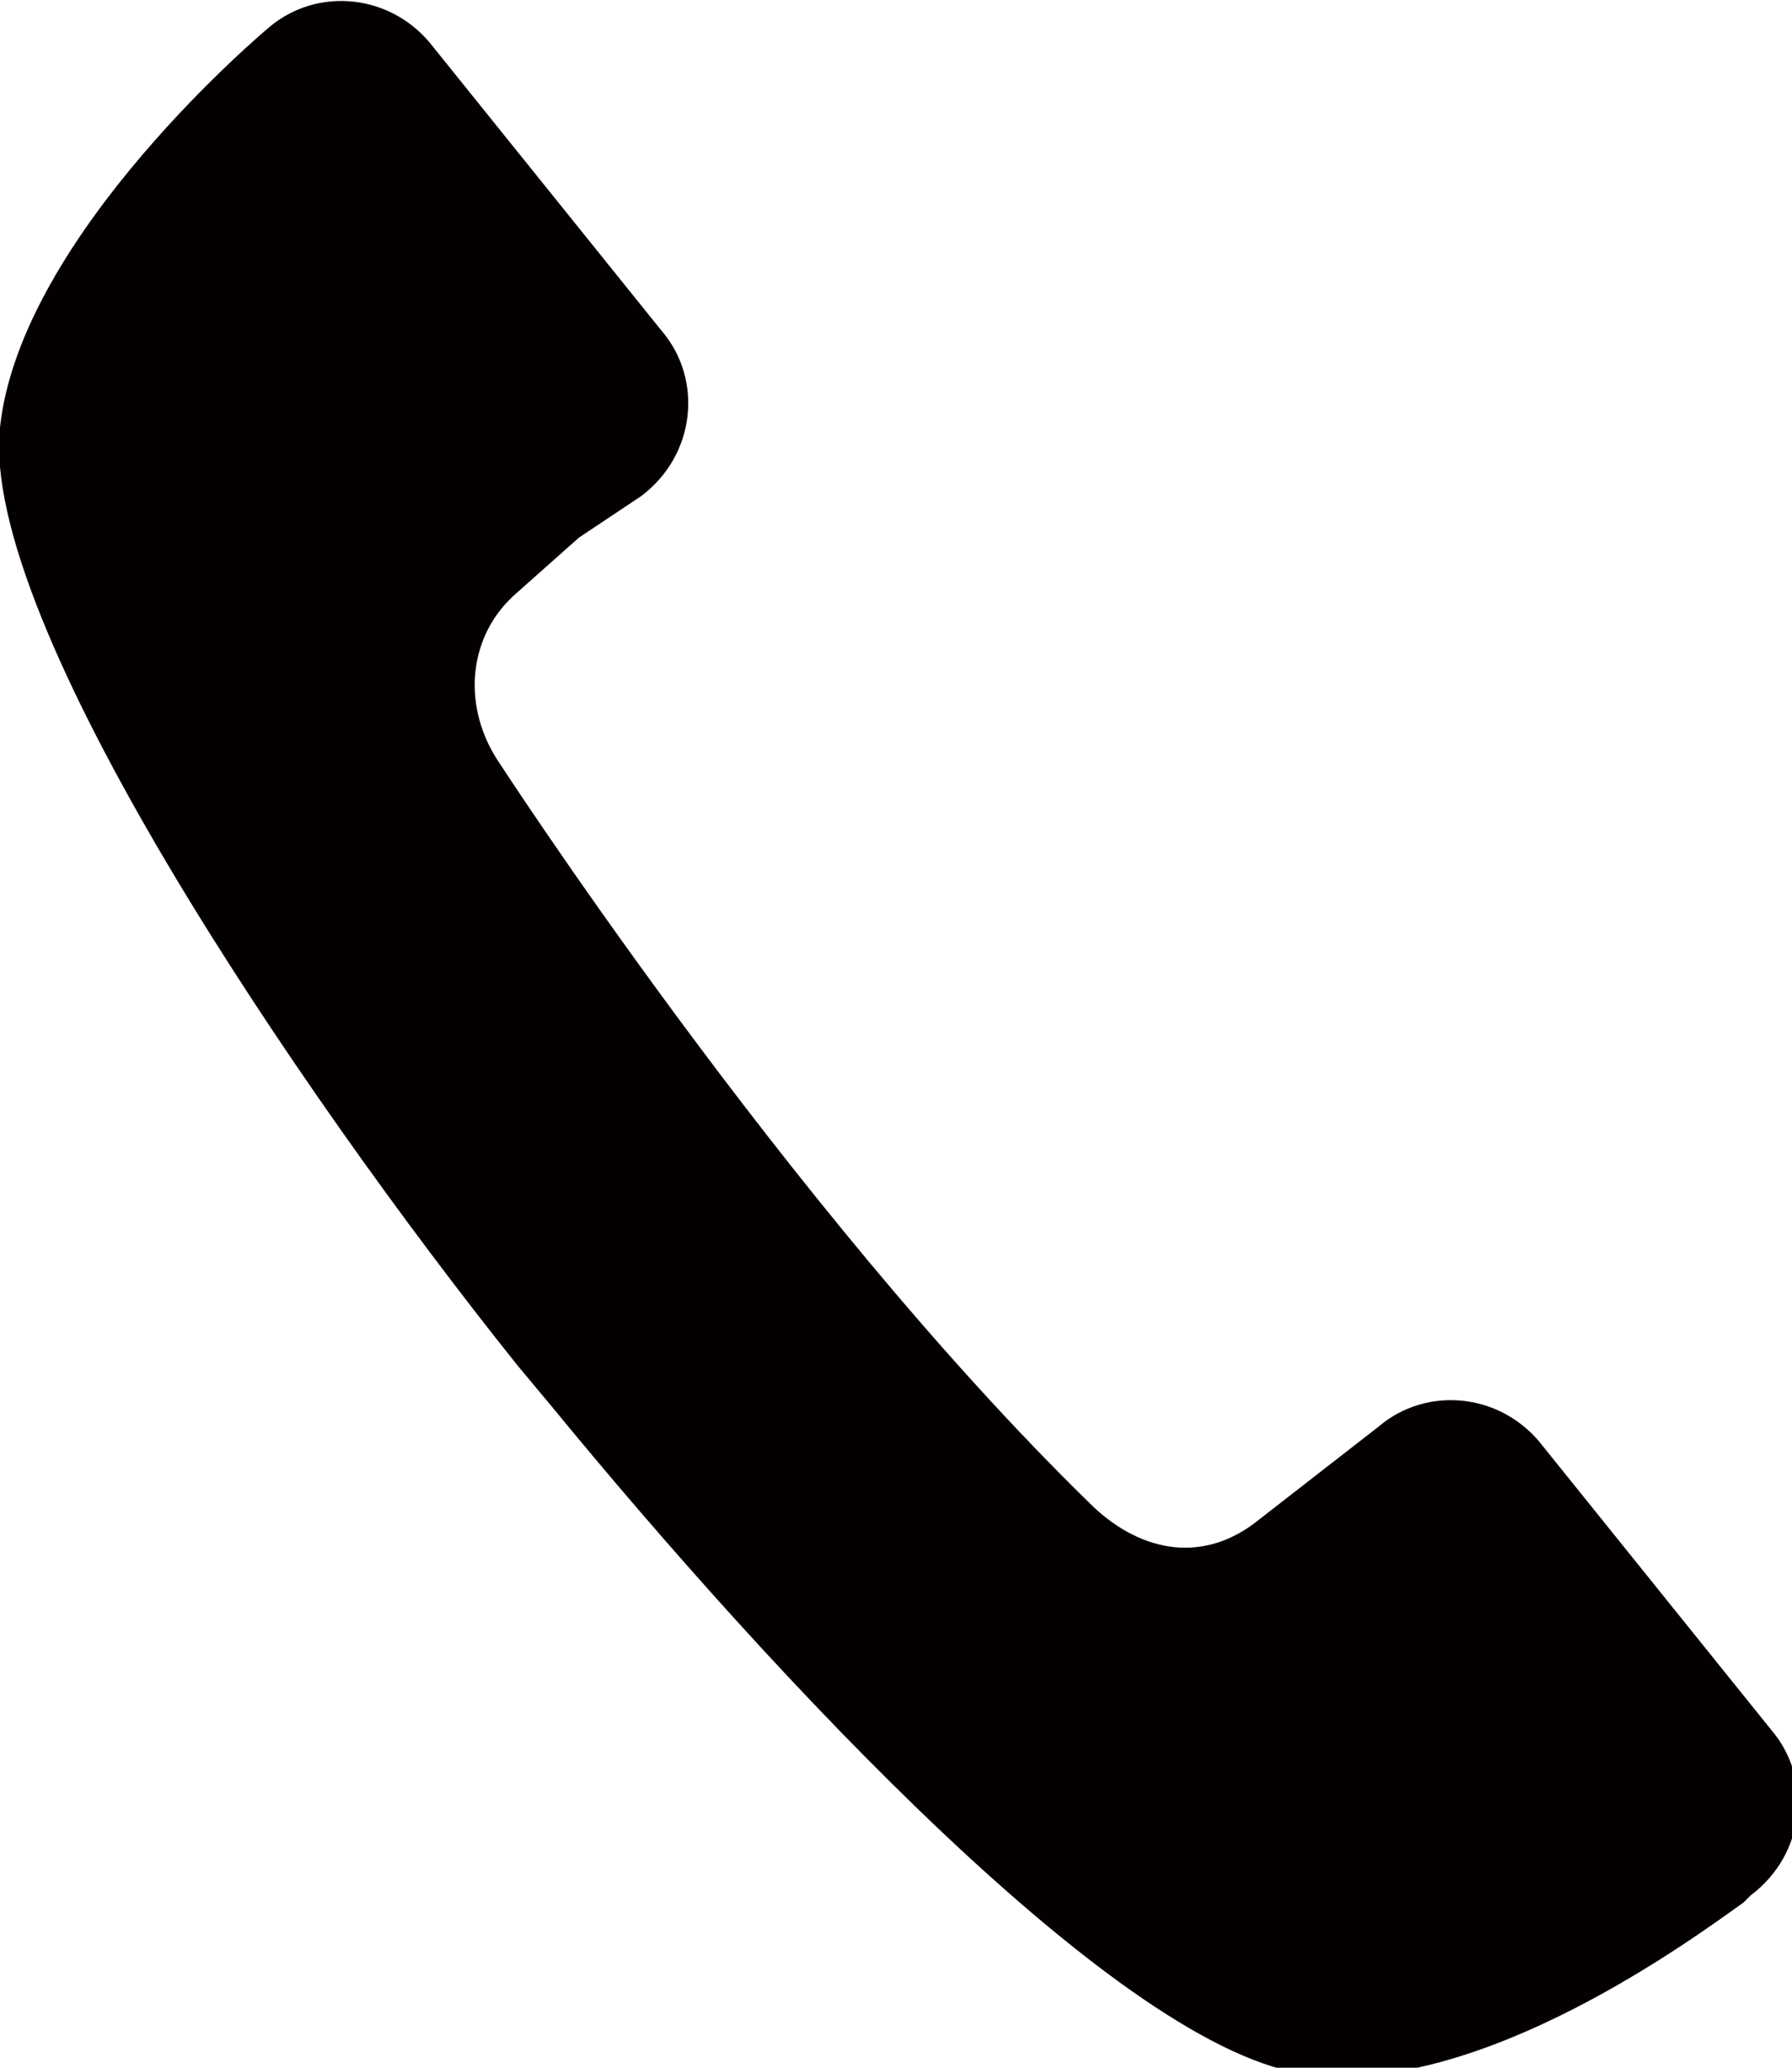 <svg enable-background="new 0 0 26 30" viewBox="0 0 26 30" xmlns="http://www.w3.org/2000/svg"><path d="m3.9.4c.7-.6 1.8-.5 2.4.3l3.3 4.1c.6.7.5 1.8-.3 2.4l-.9.6-.9.8c-.7.6-.8 1.6-.3 2.4 0 0 4.2 6.5 8.6 10.8.7.7 1.6.9 2.4.3l.9-.7.9-.7c.7-.6 1.8-.5 2.4.3l3.3 4.1c.6.7.5 1.8-.3 2.4l-.1.1c-.7.5-3.8 2.8-6.3 2.5-2.7-.3-7.8-5.8-11-9.7l-.5-.6c-3.2-4-7.8-10.8-7.5-13.6s3.9-5.8 3.9-5.8" fill="#040000"/></svg>